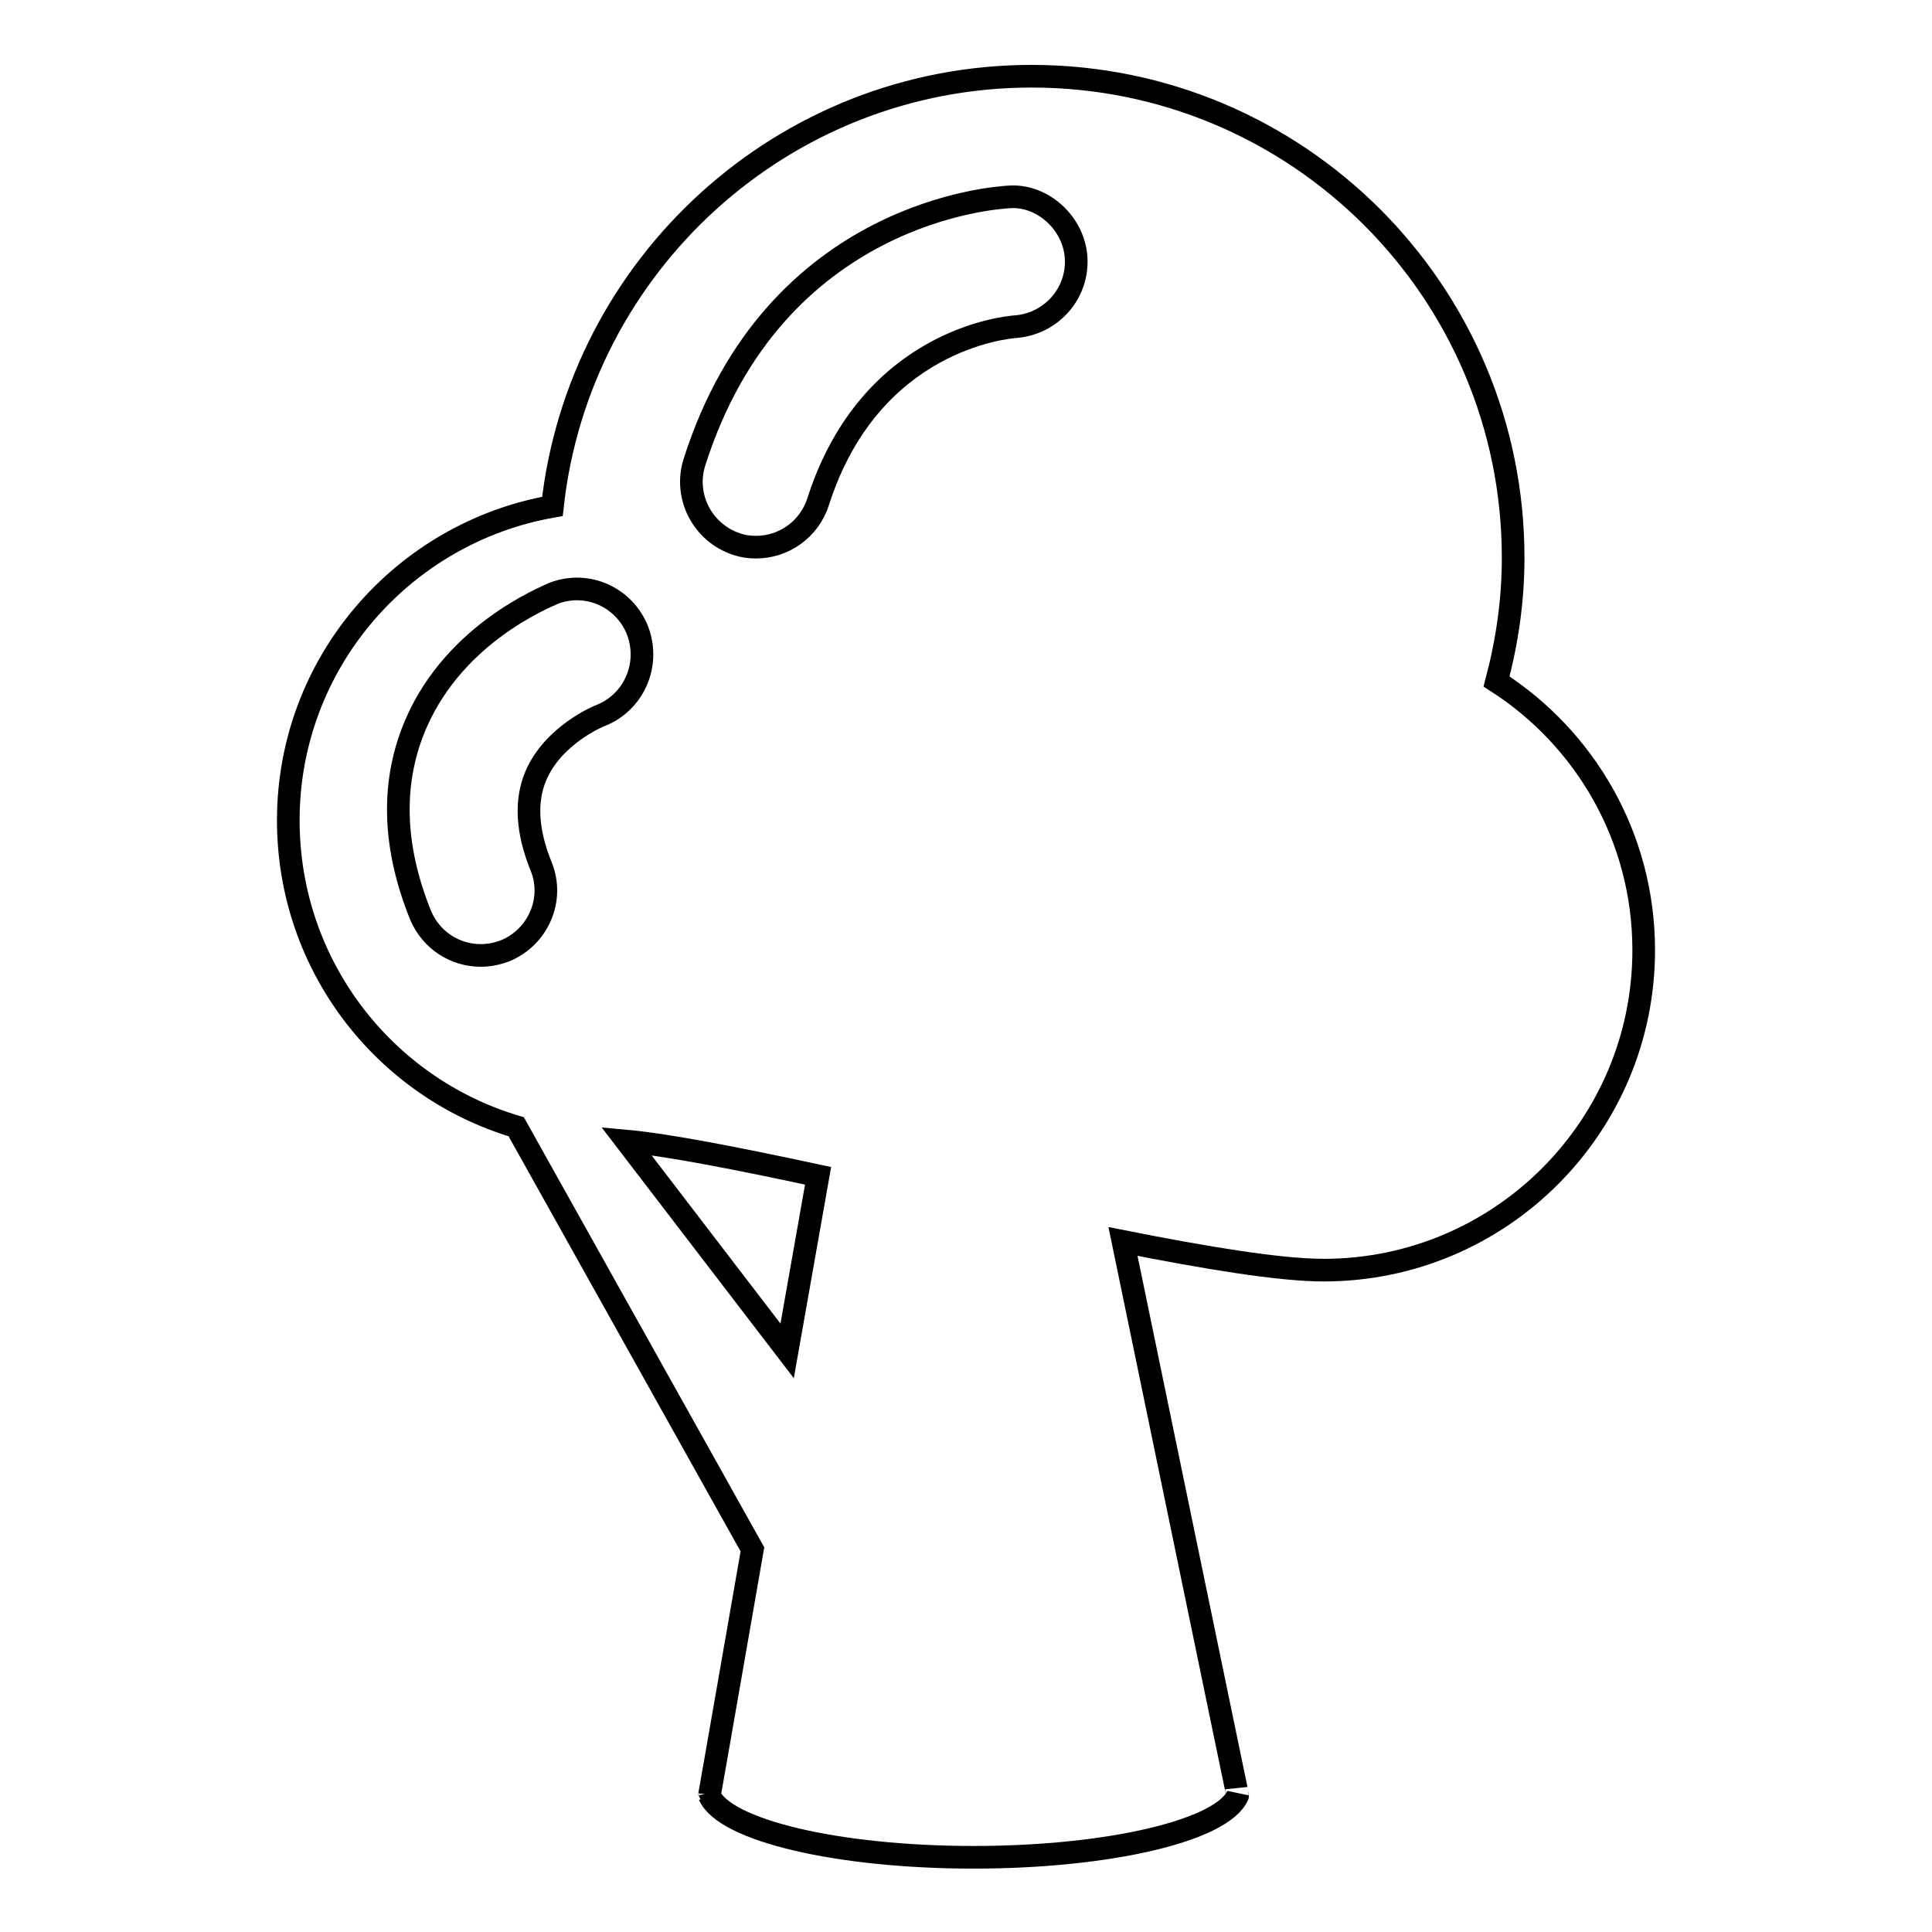 <?xml version="1.0" encoding="utf-8"?>
<!-- Svg Vector Icons : http://www.onlinewebfonts.com/icon -->
<!DOCTYPE svg PUBLIC "-//W3C//DTD SVG 1.1//EN" "http://www.w3.org/Graphics/SVG/1.1/DTD/svg11.dtd">
<svg version="1.1" xmlns="http://www.w3.org/2000/svg" xmlns:xlink="http://www.w3.org/1999/xlink" x="0px" y="0px" viewBox="0 0 256 256" enable-background="new 0 0 256 256" xml:space="preserve">
<g><g><g><path stroke-width="3" fill-opacity="0" stroke="#000000"  d="M198.3,90.3c1.4-5.3,2.2-10.7,2.2-16.4c0-35.3-28.6-63.8-63.8-63.8c-32.9,0-60,25-63.5,57c-19.9,3.5-35,20.8-35,41.6c0,19.2,12.7,35.4,30.2,40.6l31.3,56c0,0-5.7,32.7-5.7,32.6c2,4.6,16.9,8.2,35,8.2s33-3.6,35-8.2c0,0.1-15.2-73.4-15.2-73.4c11.1,2.2,20.8,3.8,26.6,3.8c23.4,0,42.4-19,42.4-42.4C217.8,110.9,210,97.8,198.3,90.3z M92,61.3c10.6-33.5,40.3-35.1,41.6-35.2c4.5-0.4,8.8,3.5,9,8.2c0.2,4.7-3.4,8.7-8.2,9c-0.9,0.1-19.1,1.6-26,23.2c-1.2,3.7-4.6,6-8.2,6c-0.9,0-1.7-0.1-2.6-0.4C93.1,70.6,90.6,65.8,92,61.3z M79.6,94.8c-0.3,0.1-6.3,2.6-8.6,8c-1.4,3.3-1.2,7.3,0.7,12c1.8,4.4-0.4,9.4-4.8,11.2c-1.1,0.4-2.1,0.6-3.2,0.6c-3.4,0-6.6-2-8-5.4c-3.7-9.2-3.9-17.8-0.5-25.5c5.2-11.8,16.9-16.5,18.2-17.1c4.5-1.7,9.4,0.6,11.1,5C86.2,88.2,83.9,93.1,79.6,94.8z M83,151.2c5.5,0.5,14.7,2.3,25.4,4.6l-4.1,23.2v0L83,151.2z"/></g><g></g><g></g><g></g><g></g><g></g><g></g><g></g><g></g><g></g><g></g><g></g><g></g><g></g><g></g><g></g></g></g>
</svg>